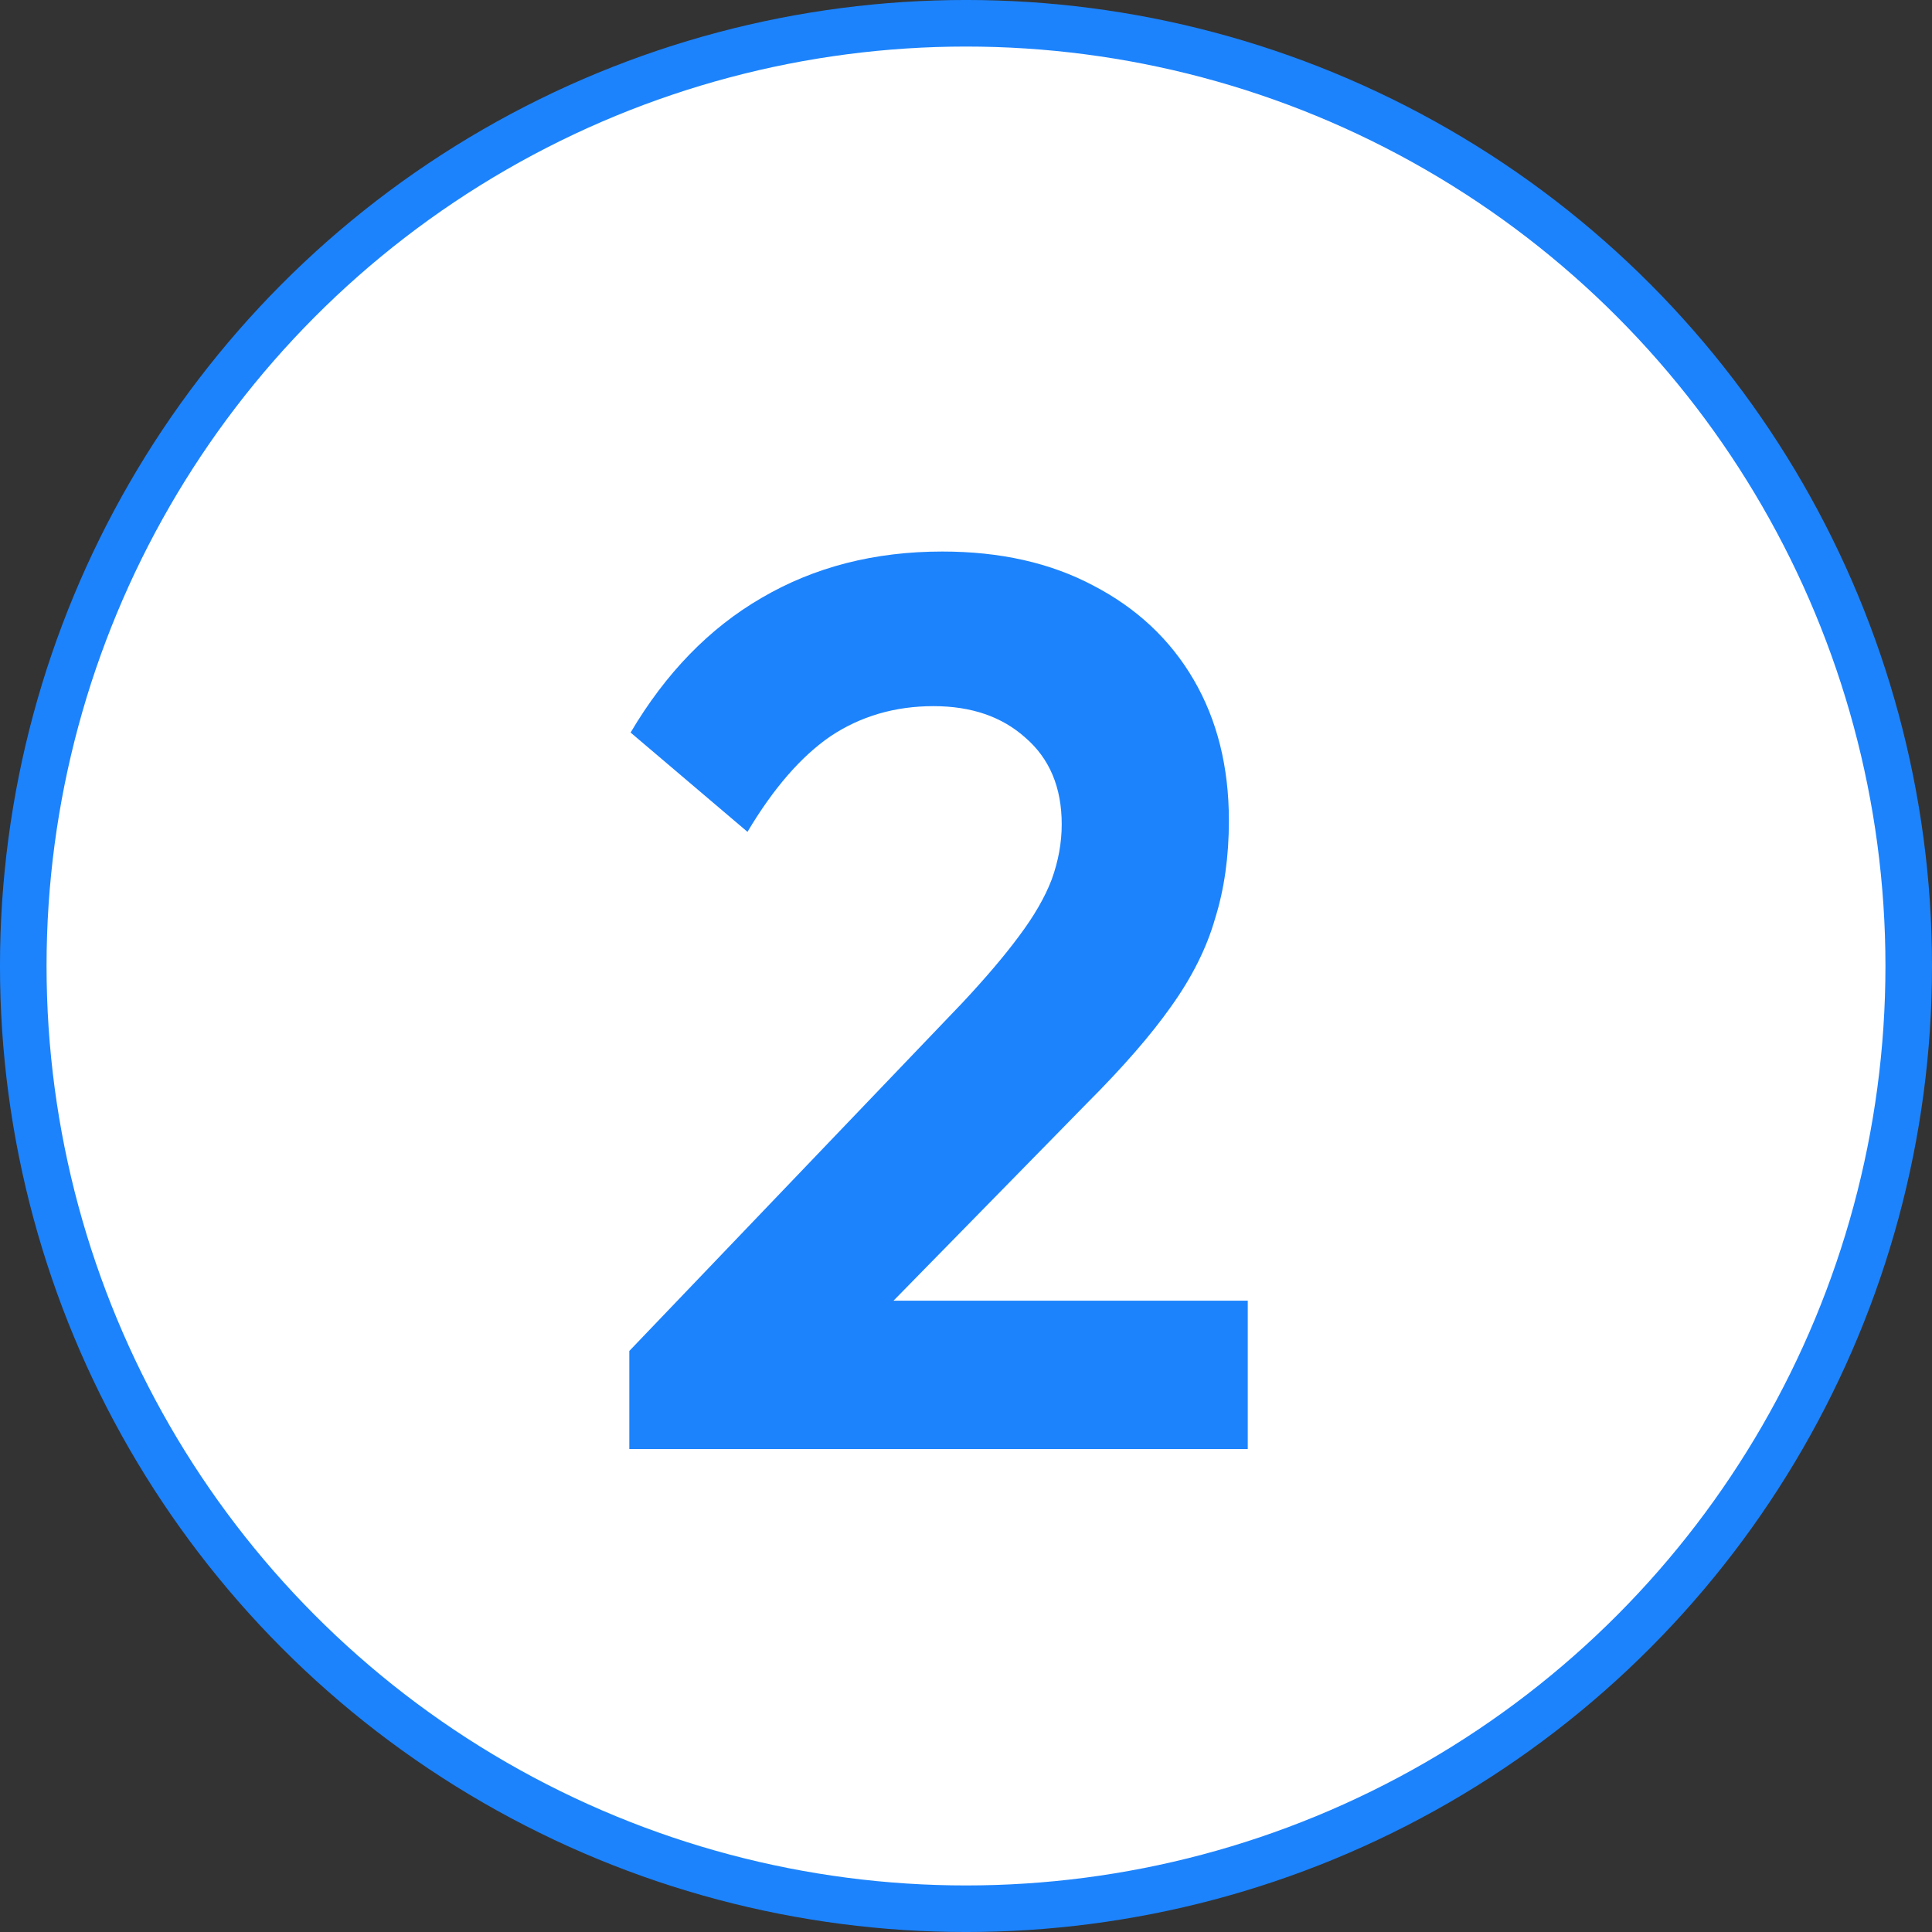 <svg width="68" height="68" viewBox="0 0 68 68" fill="none" xmlns="http://www.w3.org/2000/svg">
<rect x="0" y="0" width="68" height="68" fill="#333333" stroke="none"/>
<circle cx="34" cy="34" r="33.181" fill="white" stroke="#1C83FC" stroke-width="1.639"/>
<path d="M22.15 47.549L33.874 35.294C34.7 34.41 35.364 33.628 35.865 32.95C36.396 32.242 36.779 31.578 37.015 30.959C37.251 30.31 37.369 29.661 37.369 29.012C37.369 27.715 36.941 26.697 36.086 25.96C35.26 25.222 34.184 24.854 32.857 24.854C31.5 24.854 30.291 25.207 29.229 25.915C28.197 26.623 27.223 27.744 26.309 29.278L22.195 25.783C23.433 23.689 24.967 22.111 26.796 21.049C28.654 19.958 30.777 19.412 33.166 19.412C35.201 19.412 36.971 19.81 38.475 20.607C40.009 21.403 41.189 22.509 42.014 23.924C42.84 25.34 43.253 26.992 43.253 28.88C43.253 30.148 43.091 31.298 42.767 32.33C42.472 33.363 41.956 34.395 41.218 35.427C40.51 36.43 39.522 37.566 38.254 38.834L29.715 47.549H22.15ZM22.15 51V47.549L27.282 45.78H43.917V51H22.15Z" fill="#1C83FC"/>
</svg>
